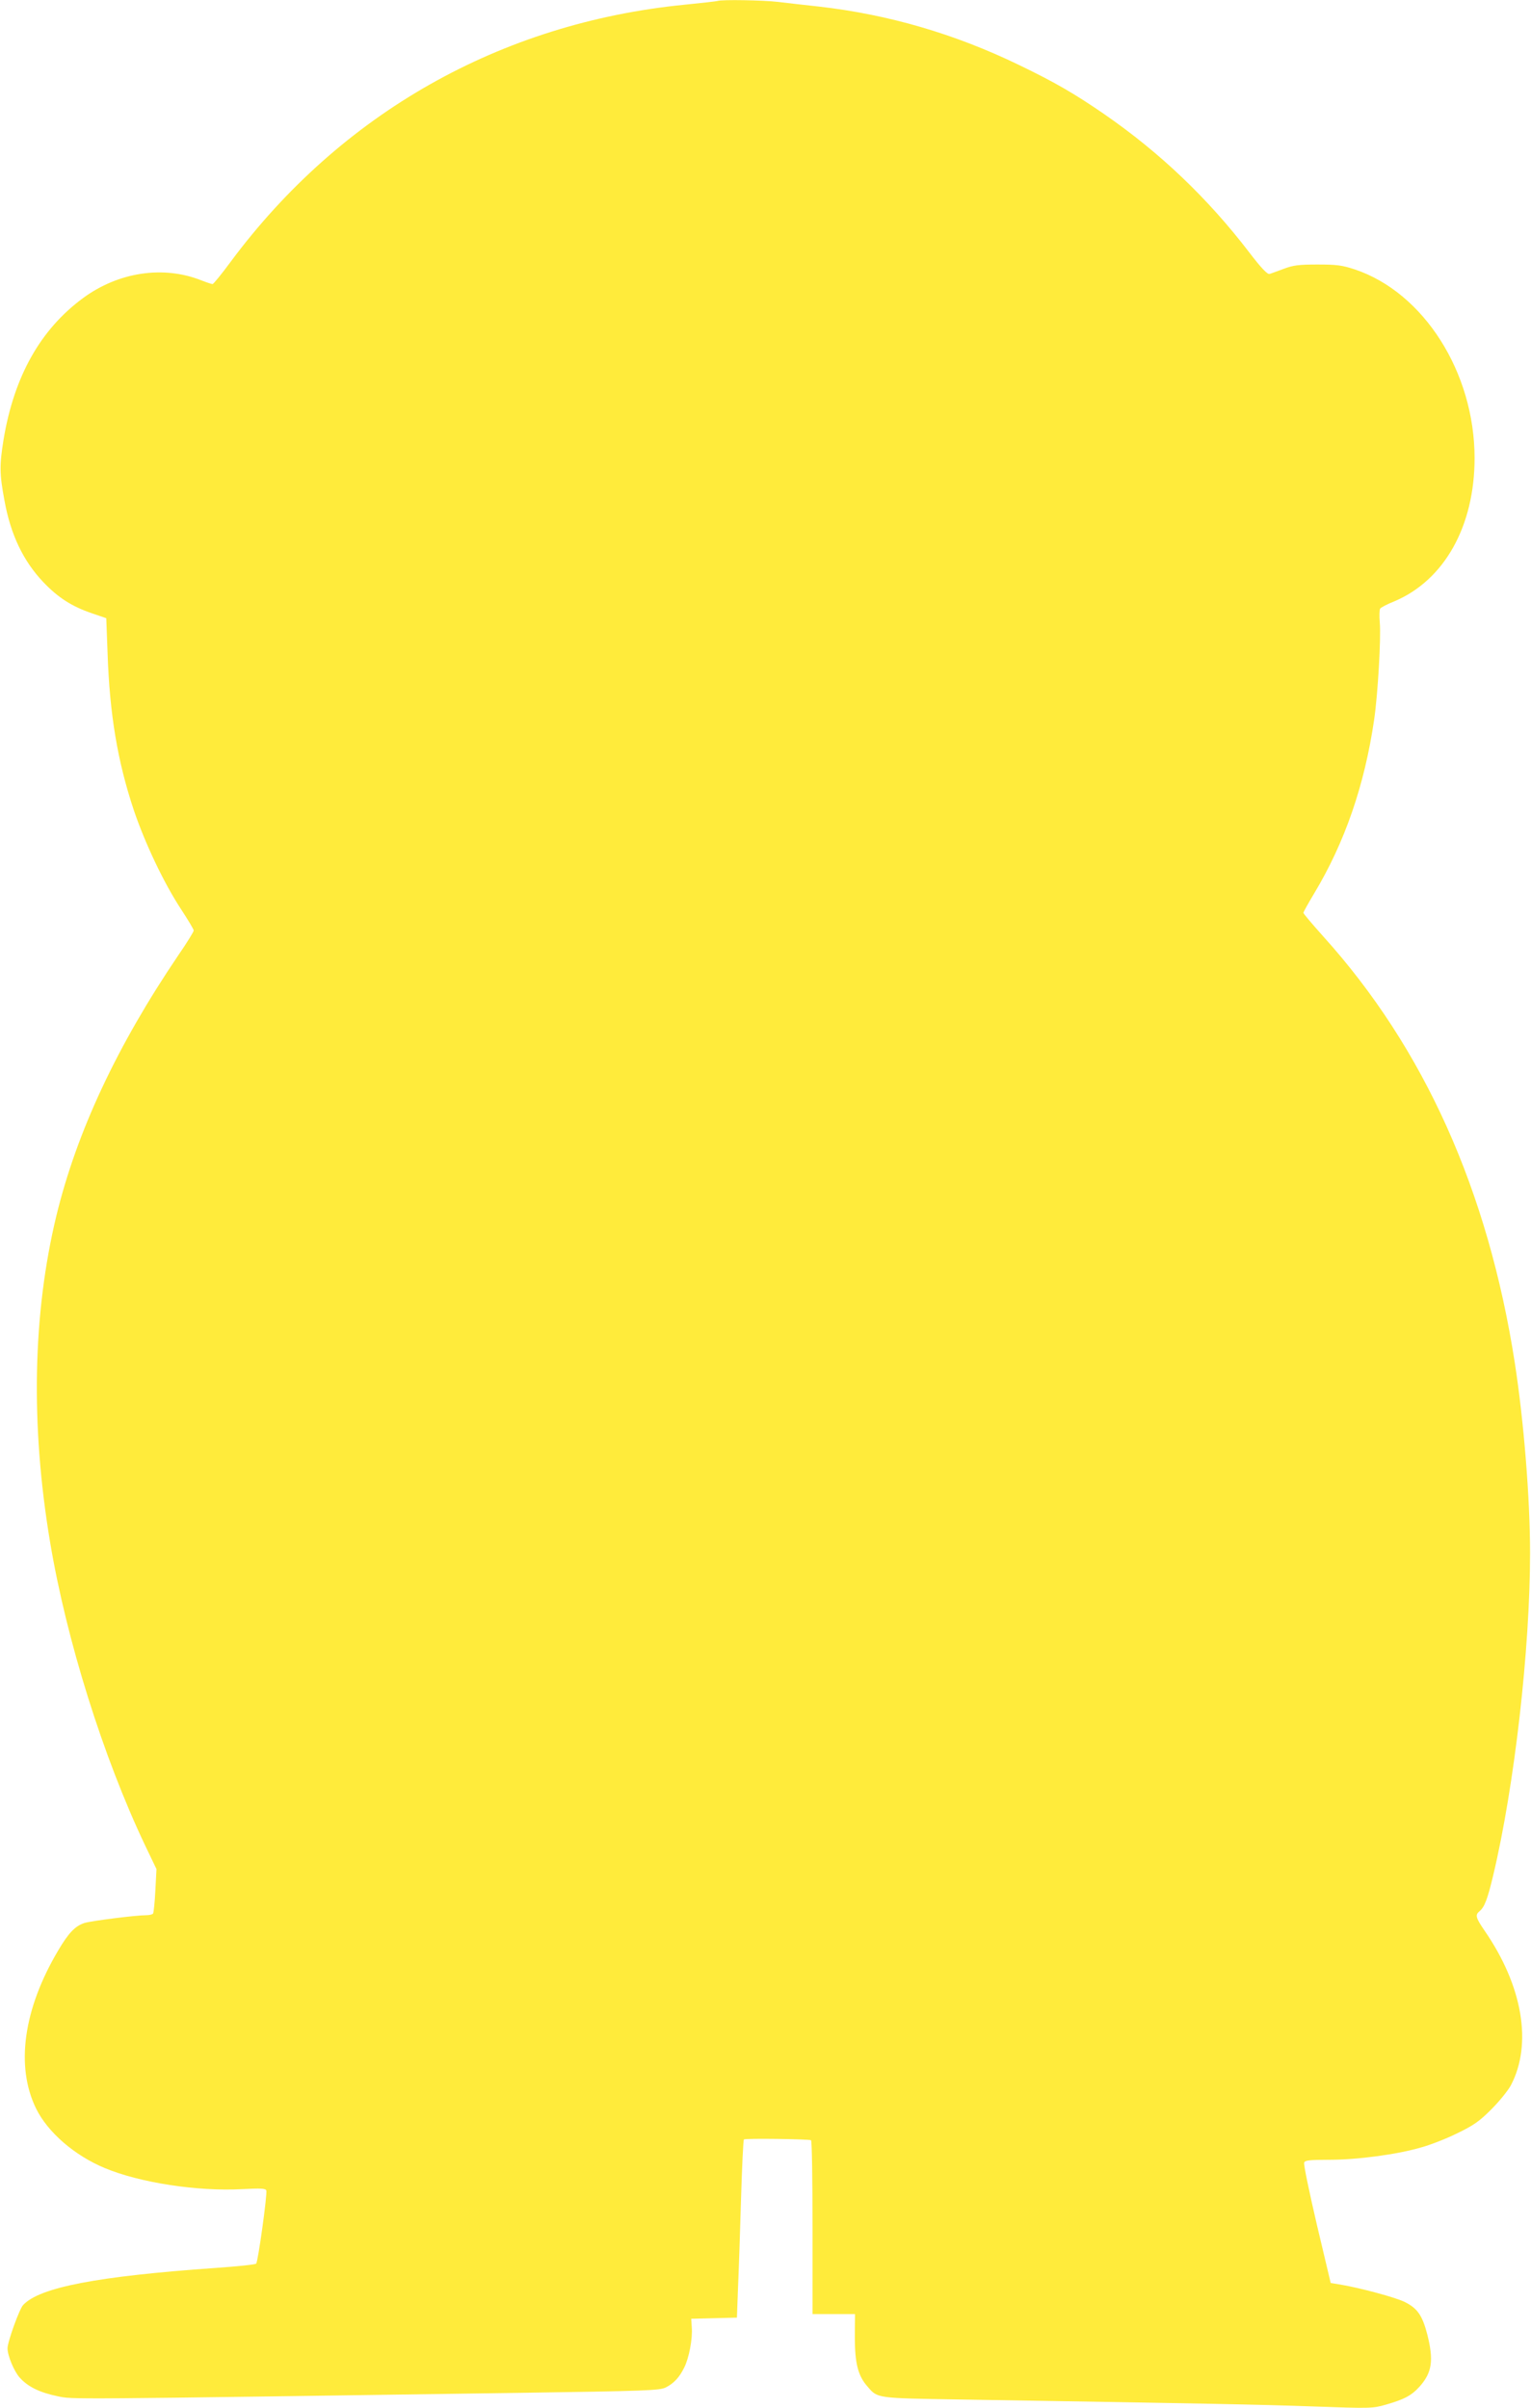 <?xml version="1.0" standalone="no"?>
<!DOCTYPE svg PUBLIC "-//W3C//DTD SVG 20010904//EN"
 "http://www.w3.org/TR/2001/REC-SVG-20010904/DTD/svg10.dtd">
<svg version="1.0" xmlns="http://www.w3.org/2000/svg"
 width="814pt" height="1280pt" viewBox="0 0 814 1280"
 preserveAspectRatio="xMidYMid meet">
<g transform="translate(0,1280) scale(0.1,-0.1)"
fill="#ffeb3b" stroke="none">
<path d="M3815 12795 c-5 -2 -84 -11 -175 -20 -980 -97 -1828 -578 -2414
-1367 -48 -65 -91 -118 -96 -118 -5 0 -32 9 -60 20 -202 80 -440 44 -628 -94
-227 -167 -367 -416 -423 -752 -22 -137 -22 -182 5 -326 33 -181 100 -320 206
-432 79 -83 153 -130 259 -166 l76 -26 7 -187 c11 -324 53 -574 139 -832 59
-175 160 -389 253 -530 36 -55 66 -105 66 -111 0 -6 -36 -65 -81 -130 -327
-483 -540 -938 -649 -1385 -126 -521 -138 -1112 -34 -1734 87 -522 283 -1146
506 -1615 l60 -125 -6 -114 c-3 -62 -9 -117 -12 -122 -3 -5 -20 -9 -37 -9 -55
0 -290 -30 -327 -41 -50 -16 -85 -52 -141 -147 -185 -312 -227 -616 -117 -840
62 -126 204 -249 365 -316 187 -78 493 -125 731 -112 99 5 123 4 128 -7 6 -18
-44 -379 -54 -389 -5 -5 -102 -15 -217 -23 -627 -44 -935 -103 -1022 -197 -20
-21 -83 -196 -83 -230 0 -39 35 -123 65 -156 44 -49 106 -79 202 -99 82 -17
14 -17 2443 18 694 10 758 13 790 29 43 22 72 53 98 106 25 50 45 152 40 213
l-3 46 121 3 122 3 6 162 c4 89 11 301 16 471 5 170 12 311 15 314 7 7 346 2
357 -4 5 -3 8 -212 8 -465 l0 -459 113 0 113 0 -1 -123 c0 -140 17 -206 68
-263 53 -62 46 -61 482 -68 1354 -22 1601 -27 1885 -37 304 -11 317 -11 387 9
101 29 138 49 182 98 65 74 74 138 40 274 -27 104 -53 141 -122 175 -50 24
-231 73 -342 92 l-50 8 -74 312 c-40 172 -71 319 -67 328 4 12 28 15 133 15
149 0 361 28 490 66 48 13 135 47 191 75 87 42 117 63 181 127 42 42 89 100
104 128 115 219 63 528 -140 822 -47 69 -51 83 -27 103 27 22 43 65 73 191
113 474 196 1204 196 1713 0 290 -33 699 -81 1010 -142 916 -482 1673 -1018
2267 -58 65 -106 121 -106 126 0 5 26 51 57 103 163 271 268 575 319 924 20
137 37 436 30 515 -3 36 -2 70 2 75 4 6 38 24 76 39 265 112 426 399 426 761
0 455 -270 880 -637 1003 -67 22 -95 26 -198 26 -100 0 -130 -4 -180 -23 -33
-12 -67 -25 -75 -27 -11 -4 -45 32 -107 113 -221 289 -476 532 -773 737 -157
108 -262 169 -453 261 -343 166 -695 268 -1062 310 -77 8 -176 20 -220 25 -76
9 -298 13 -320 5z"/>
</g>
</svg>
